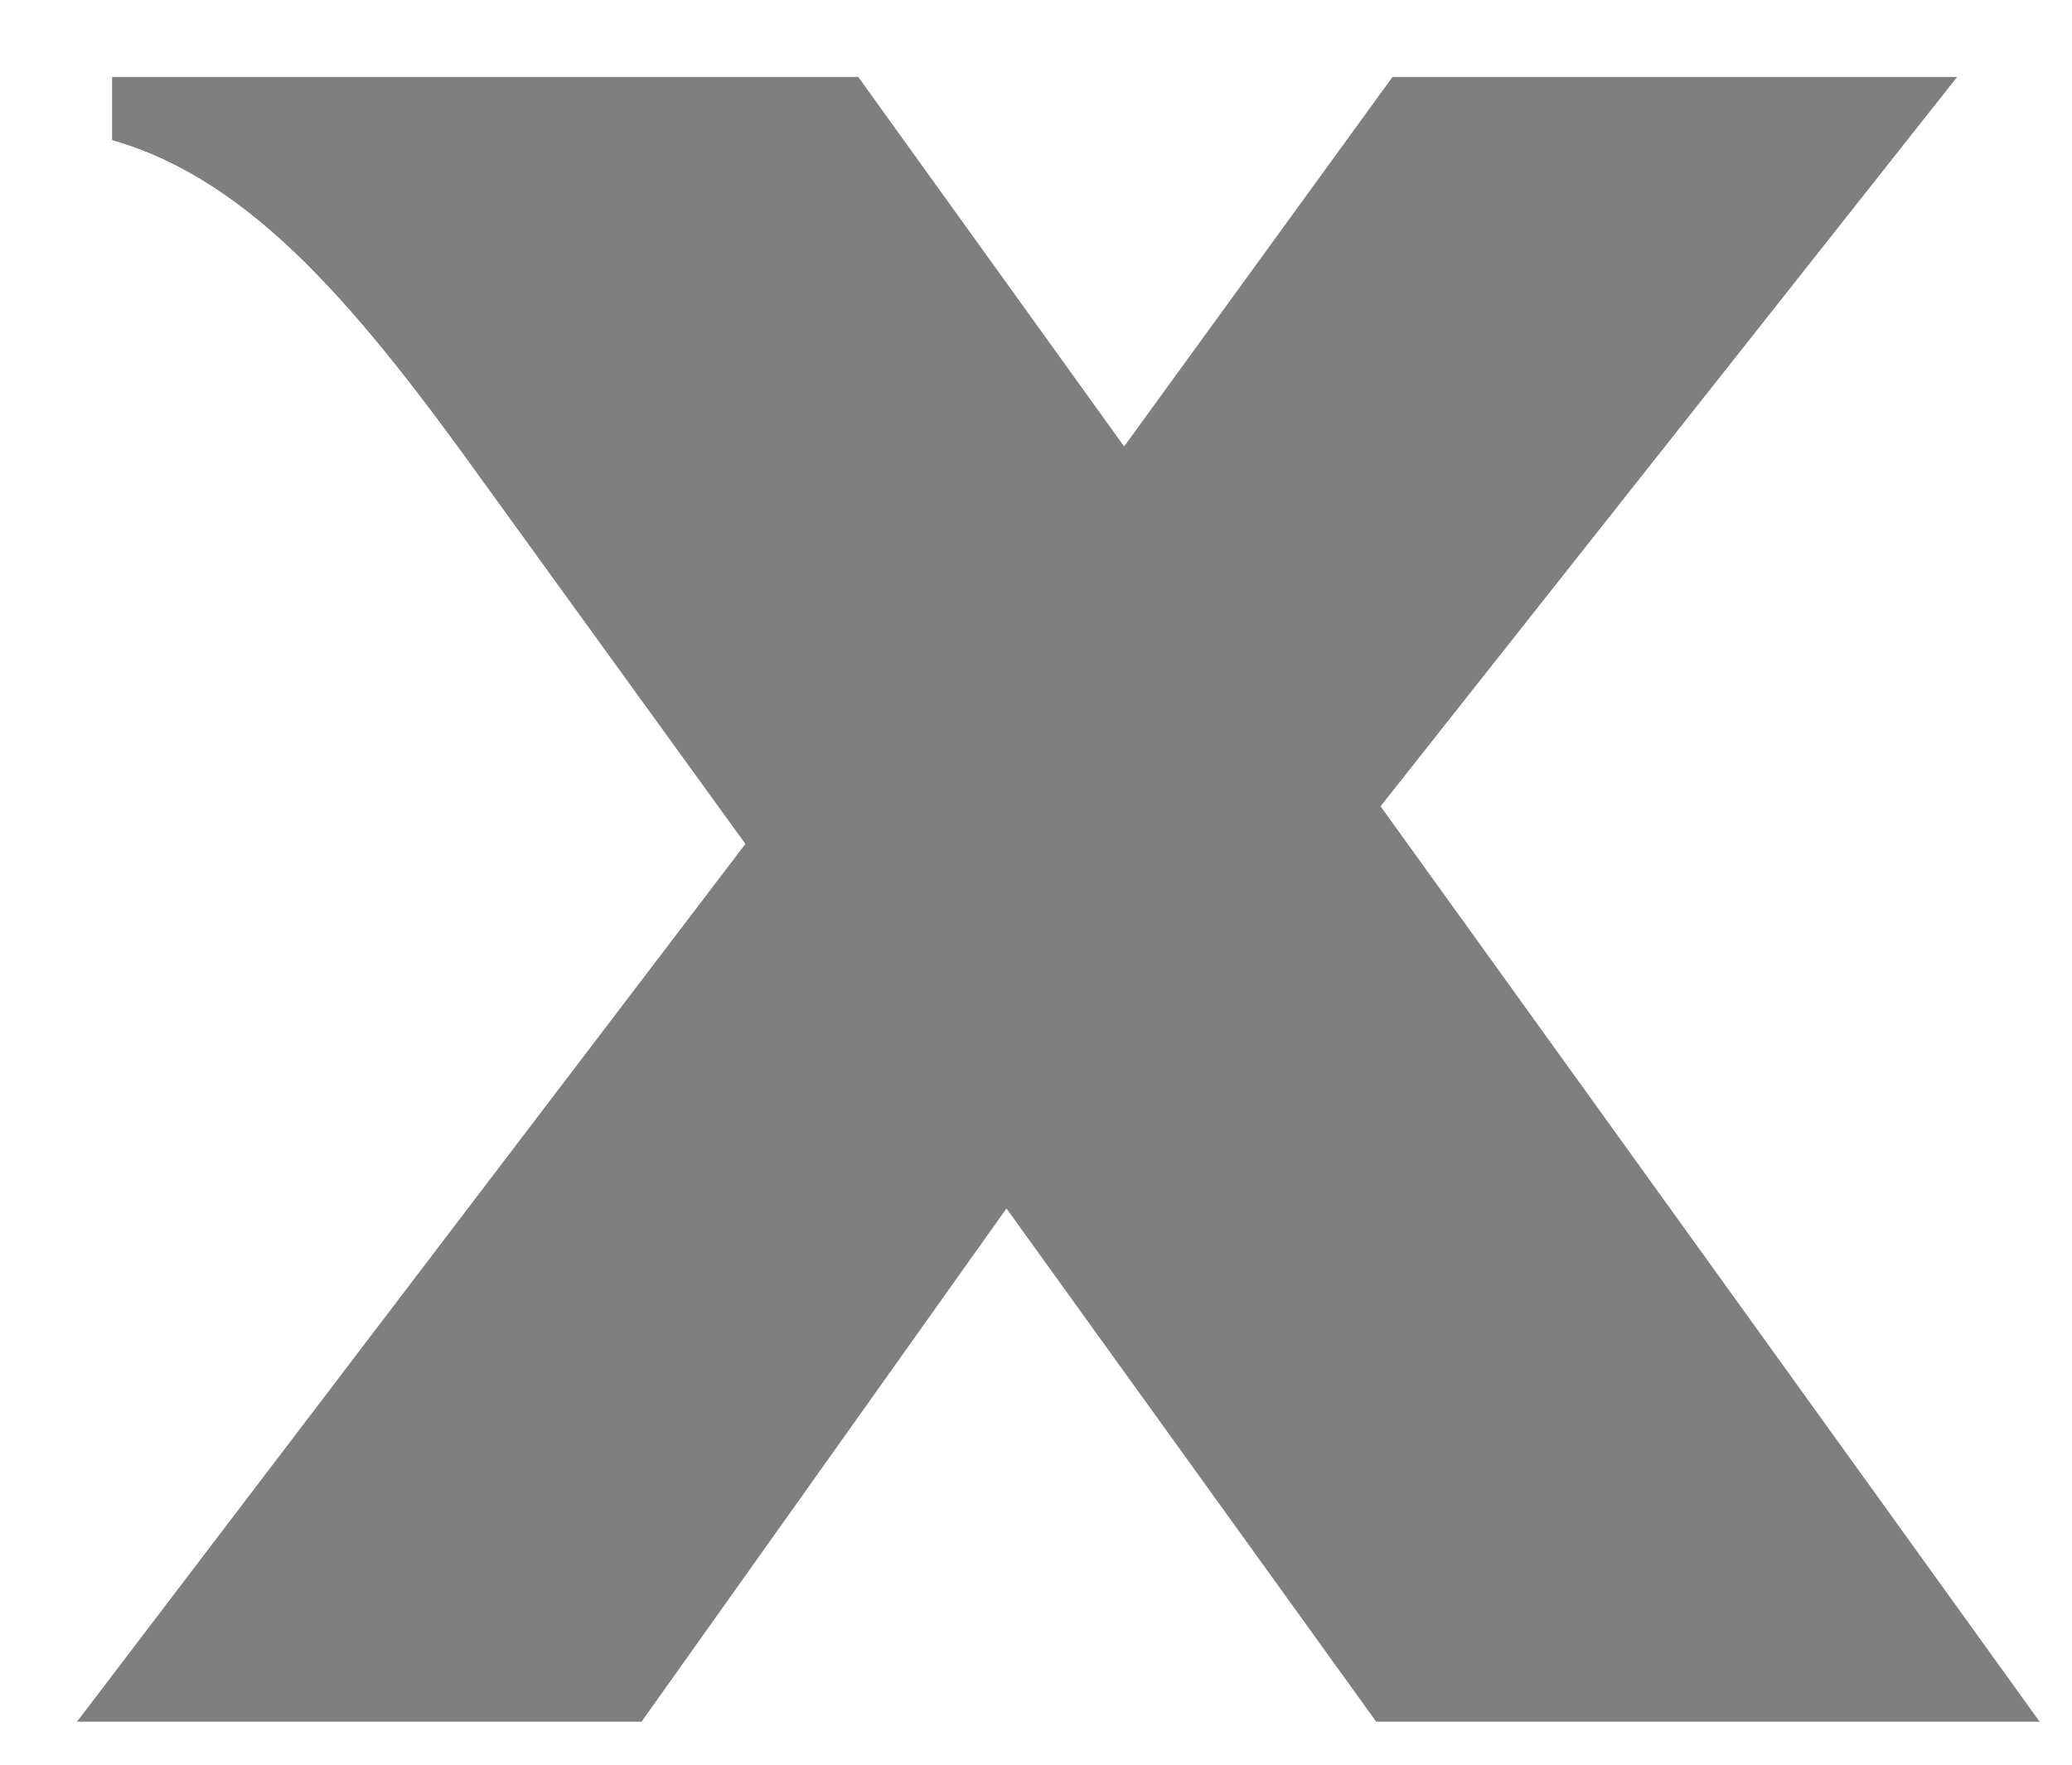 <?xml version="1.0" encoding="utf-8"?>
<svg xmlns="http://www.w3.org/2000/svg" fill="none" height="100%" overflow="visible" preserveAspectRatio="none" style="display: block;" viewBox="0 0 27 23" width="100%">
<g id="Vector" opacity="0.5">
<g filter="url(#filter0_i_0_9017)">
<path d="M17.993 10.509L26.582 22.441H17.932L13.116 15.754L8.361 22.441H1L9.711 11L6.337 6.337C4.711 4.067 3.3 2.35 1.46 1.828V1H11.184L14.649 5.816L18.146 1H25.508L17.993 10.509Z" fill="black"/>
</g>
<path d="M11.231 0.907L11.259 0.945L14.648 5.656L18.07 0.945L18.099 0.907H25.7L25.581 1.058L18.108 10.511L26.657 22.387L26.764 22.534H17.884L17.856 22.495L13.115 15.913L8.437 22.495L8.409 22.534H0.812L0.926 22.385L9.595 10.997L6.262 6.392H6.261C5.448 5.257 4.693 4.266 3.913 3.493C3.134 2.721 2.334 2.173 1.435 1.918L1.366 1.898V0.907H11.231Z" stroke="white" stroke-width="0.186"/>
</g>
<defs>
<filter color-interpolation-filters="sRGB" filterUnits="userSpaceOnUse" height="21.813" id="filter0_i_0_9017" width="26.32" x="0.625" y="0.814">
<feFlood flood-opacity="0" result="BackgroundImageFix"/>
<feBlend in="SourceGraphic" in2="BackgroundImageFix" mode="normal" result="shape"/>
<feColorMatrix in="SourceAlpha" result="hardAlpha" type="matrix" values="0 0 0 0 0 0 0 0 0 0 0 0 0 0 0 0 0 0 127 0"/>
<feOffset/>
<feGaussianBlur stdDeviation="0.372"/>
<feComposite in2="hardAlpha" k2="-1" k3="1" operator="arithmetic"/>
<feColorMatrix type="matrix" values="0 0 0 0 0 0 0 0 0 0 0 0 0 0 0 0 0 0 1 0"/>
<feBlend in2="shape" mode="normal" result="effect1_innerShadow_0_9017"/>
</filter>
</defs>
</svg>